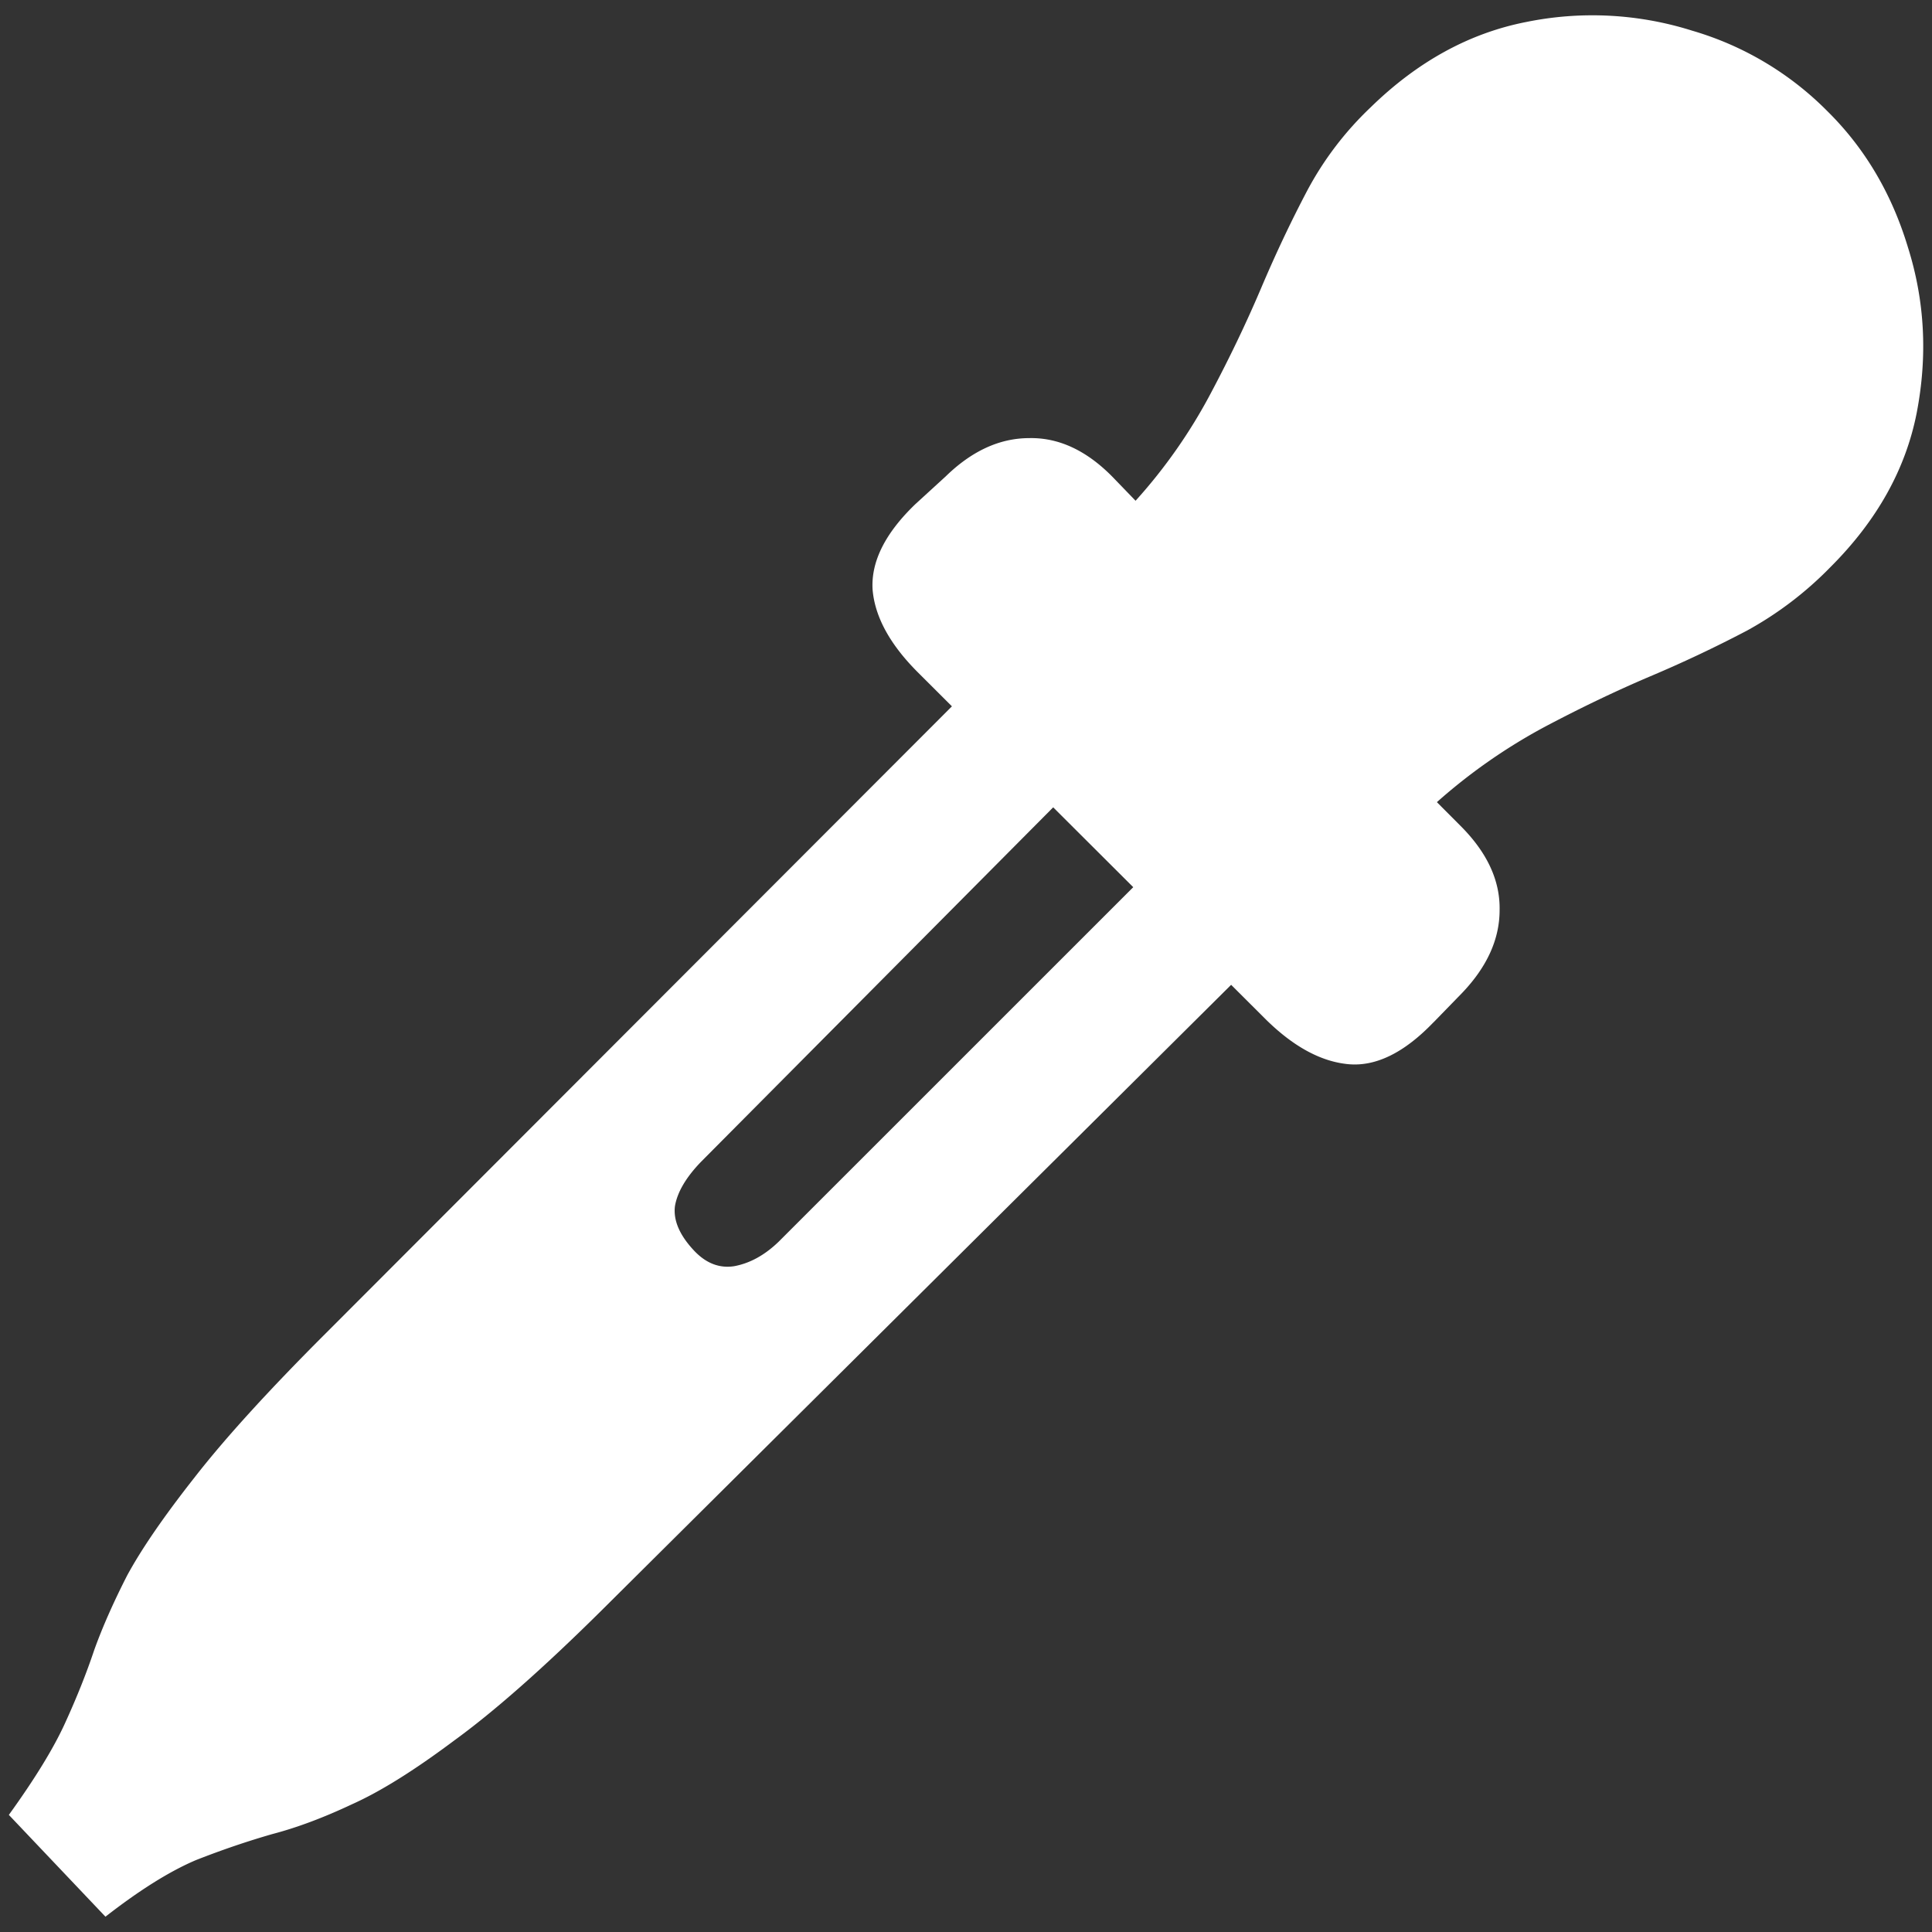 <svg fill="none" height="26" width="26" xmlns="http://www.w3.org/2000/svg"><rect width="100%" height="100%" fill="#333333" stroke="none"/><path d="m16.009 11.18 1.3 1.337-9.222 9.164c-.781.773-1.441 1.355-1.98 1.746-.532.398-.989.684-1.372.855-.382.18-.738.313-1.066.399-.328.094-.672.21-1.031.351-.352.149-.758.403-1.219.762l-1.3-1.37c.35-.485.605-.9.76-1.243.157-.344.286-.668.388-.973.109-.304.257-.64.445-1.008.195-.359.496-.796.902-1.312.407-.524.996-1.172 1.77-1.945l9.176-9.188 1.37 1.348-5.495 5.531c-.204.211-.32.41-.352.598-.023.187.059.383.246.586.164.18.348.253.55.222.212-.039.411-.148.598-.328l5.532-5.531Zm3.281 2.579c-.39.406-.77.594-1.137.563-.367-.032-.738-.23-1.113-.598l-4.688-4.676c-.375-.375-.578-.746-.609-1.113-.023-.375.168-.758.574-1.149l.41-.375c.352-.343.727-.515 1.125-.515.399-.008.774.168 1.125.527l.305.316A7.11 7.11 0 0 0 16.29 5.3c.258-.485.484-.958.68-1.419.195-.46.402-.898.62-1.312a4.38 4.38 0 0 1 .856-1.125c.633-.618 1.332-1 2.098-1.149a4.457 4.457 0 0 1 2.226.117 4.226 4.226 0 0 1 1.817 1.079c.508.5.871 1.113 1.09 1.84.226.718.265 1.46.117 2.226-.149.758-.535 1.45-1.16 2.074a4.773 4.773 0 0 1-1.125.856 17.2 17.2 0 0 1-1.313.62c-.46.196-.933.423-1.418.68a7.57 7.57 0 0 0-1.441 1.008l.316.317c.36.359.536.738.528 1.136 0 .39-.168.762-.504 1.114l-.387.398Z" fill="#fff"></path></svg>